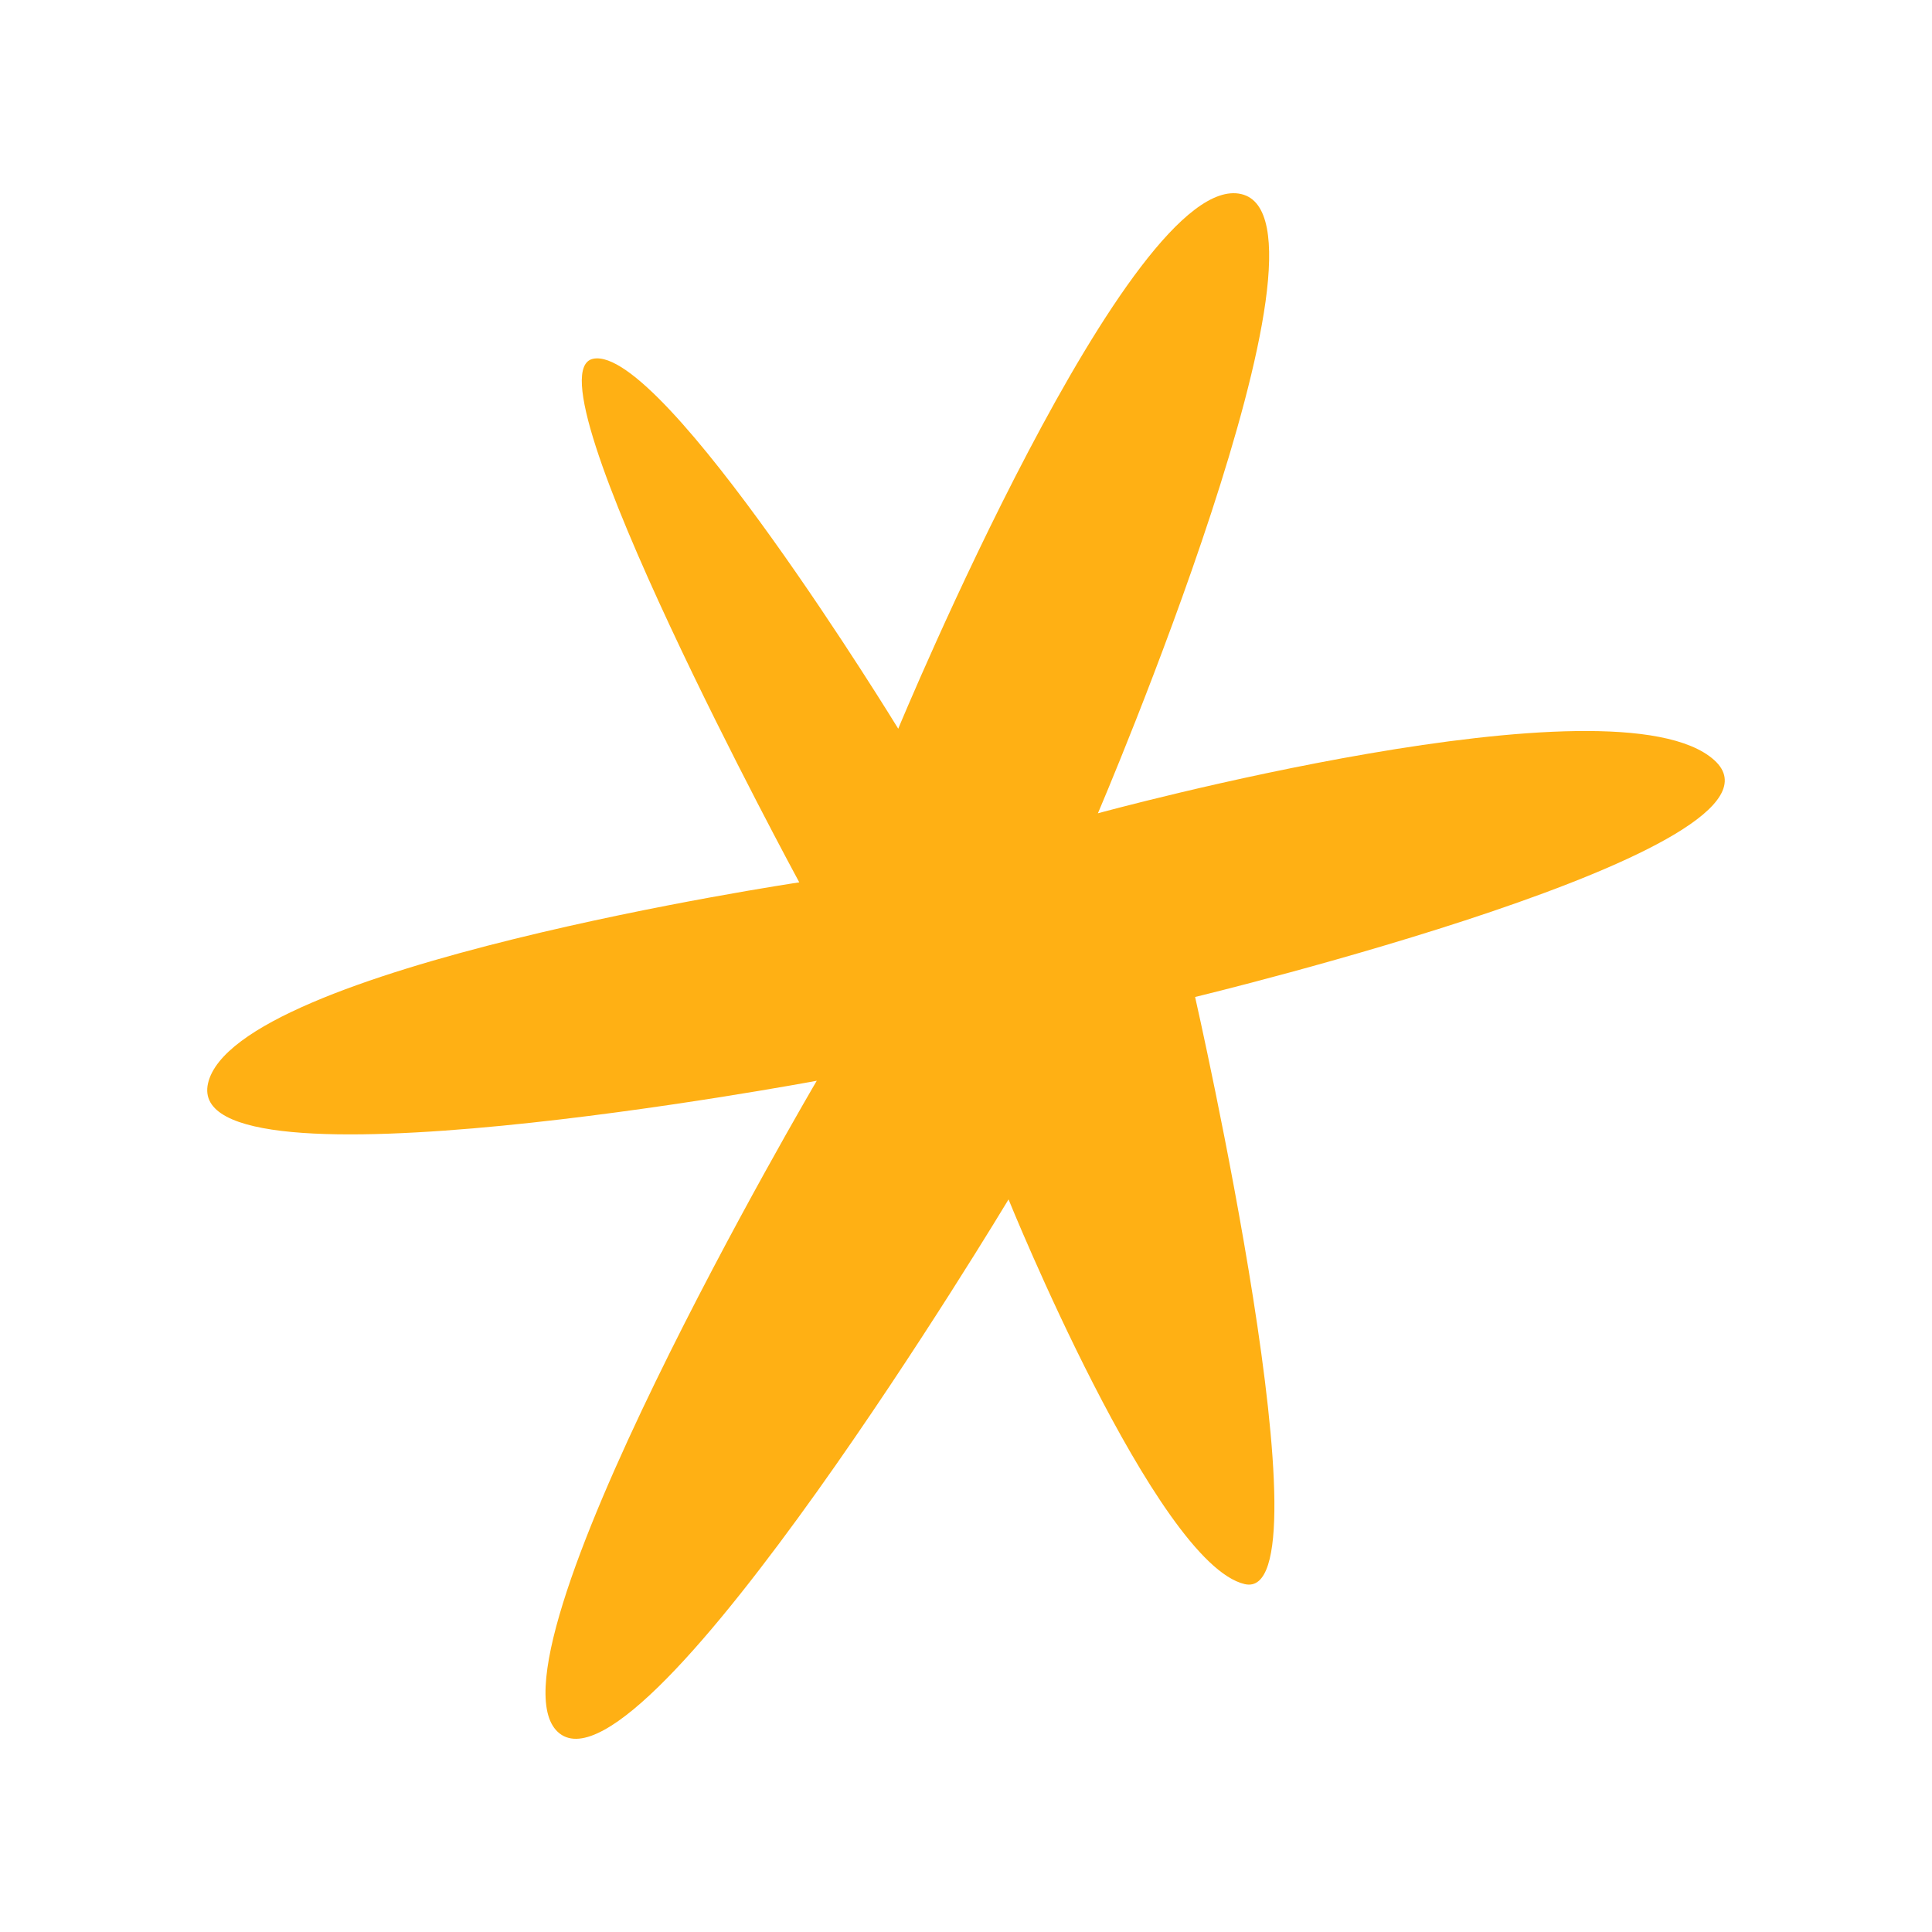 <?xml version="1.0" encoding="UTF-8"?>
<svg data-bbox="21.451 20.001 157.098 160" viewBox="0 0 200 200" height="200" width="200" xmlns="http://www.w3.org/2000/svg" data-type="color">
    <g>
        <path fill="#ffb014" d="M21.537 112.136c-2.792 12.066 63.014-.257 63.014-.257s-35.665 60.615-26.608 67.578c9.058 6.963 46.462-55.295 46.462-55.295s15.272 37.7 24.45 39.824-5.138-60.78-5.138-60.78 63.948-15.394 53.725-24.533-63.787 5.519-63.787 5.519 26.299-61.45 14.835-64.103-35.505 55.347-35.505 55.347-24.346-39.8-31.583-38.296c-7.238 1.503 21.339 54.2 21.339 54.2s-58.411 8.73-61.204 20.796" data-color="1"/>
    </g>
</svg>
